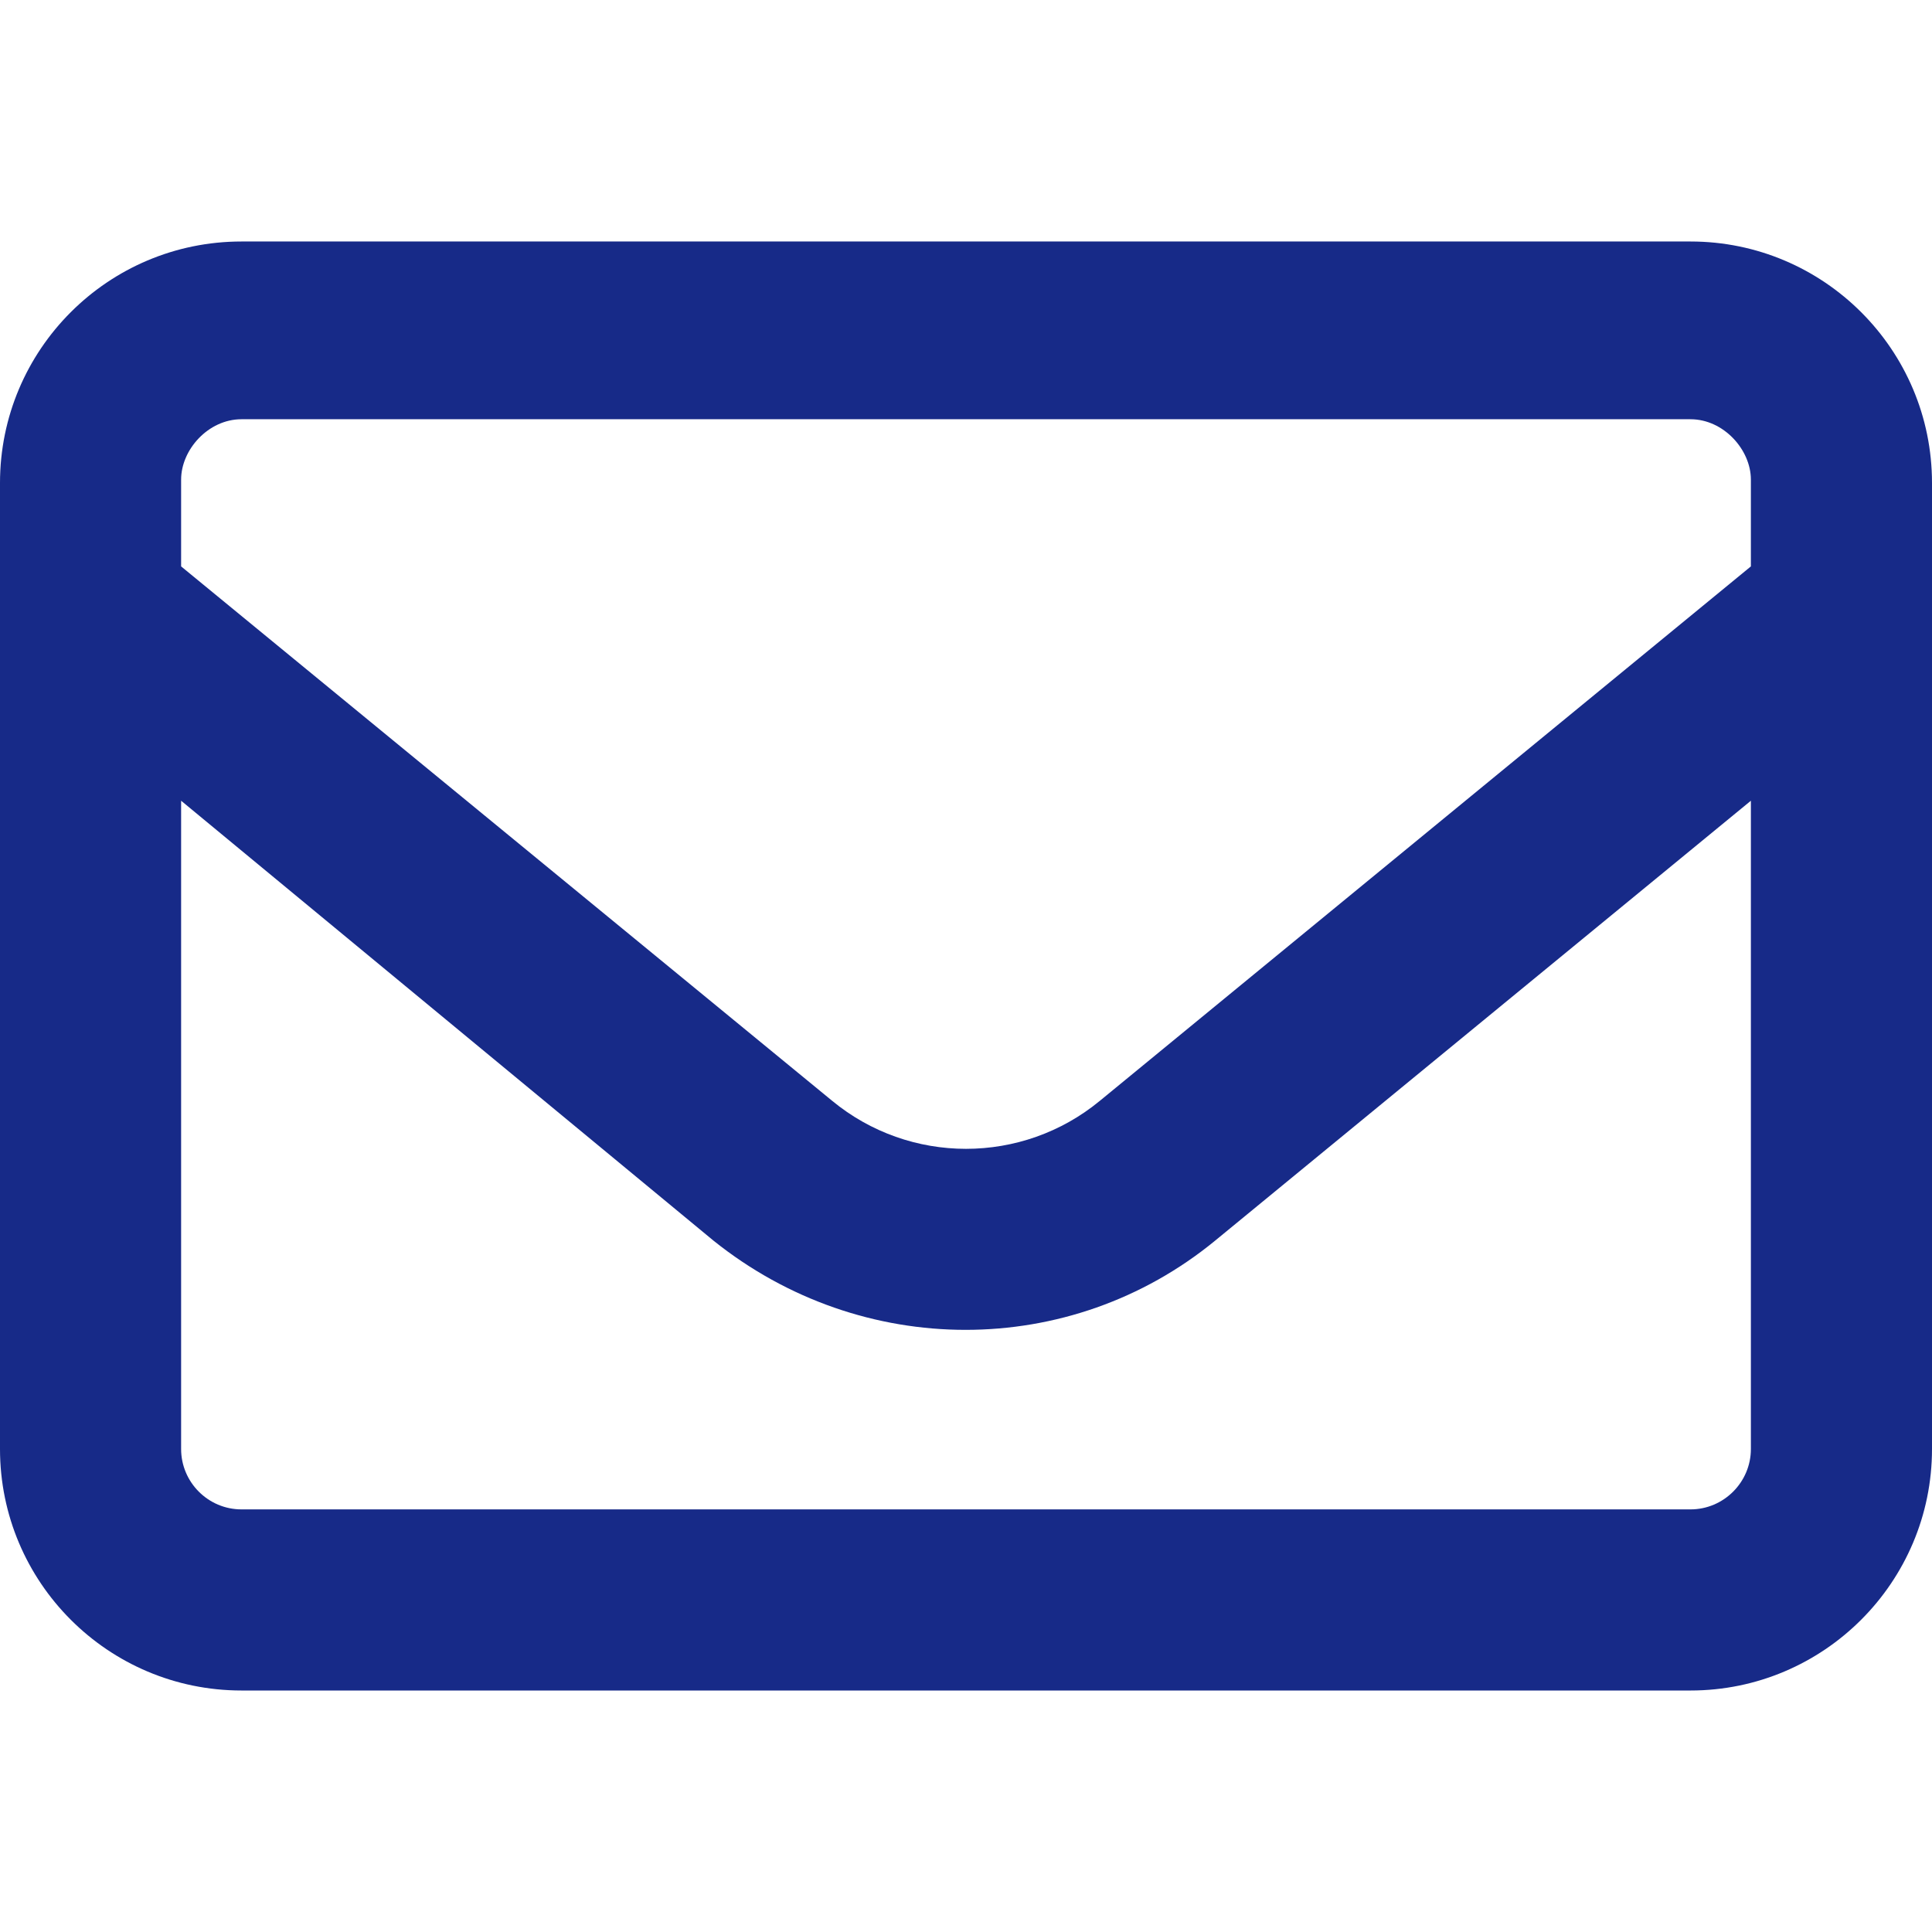 <?xml version="1.0" encoding="utf-8"?>
<!-- Generator: Adobe Illustrator 28.0.0, SVG Export Plug-In . SVG Version: 6.00 Build 0)  -->
<svg version="1.1" id="レイヤー_1" xmlns="http://www.w3.org/2000/svg" xmlns:xlink="http://www.w3.org/1999/xlink" x="0px"
	 y="0px" width="500px" height="500px" viewBox="0 0 500 500" style="enable-background:new 0 0 500 500;" xml:space="preserve">
<style type="text/css">
	.st0{fill:#172A88;}
</style>
<g>
	<path class="st0" d="M0,124.999c0-34.521,27.979-62.5,62.5-62.5H437.5c34.475,0,62.5,27.979,62.5,62.5v250.002
		c0,34.475-28.026,62.5-62.5,62.5H62.5c-34.521,0-62.5-28.026-62.5-62.5V124.999z M46.873,124.999v21.585l168.459,138.281
		c20.119,16.602,49.221,16.602,69.339,0l168.455-138.281v-22.466c0-7.712-7.034-15.619-15.627-15.619H62.5
		c-8.632,0-15.627,7.907-15.627,15.619V124.999z M46.873,207.228v167.773c0,8.593,6.995,15.627,15.627,15.627H437.5
		c8.593,0,15.627-7.034,15.627-15.627V207.228L314.452,321.094c-37.5,30.763-91.4,30.763-129.781,0L46.873,207.228z"/>
</g>
</svg>
